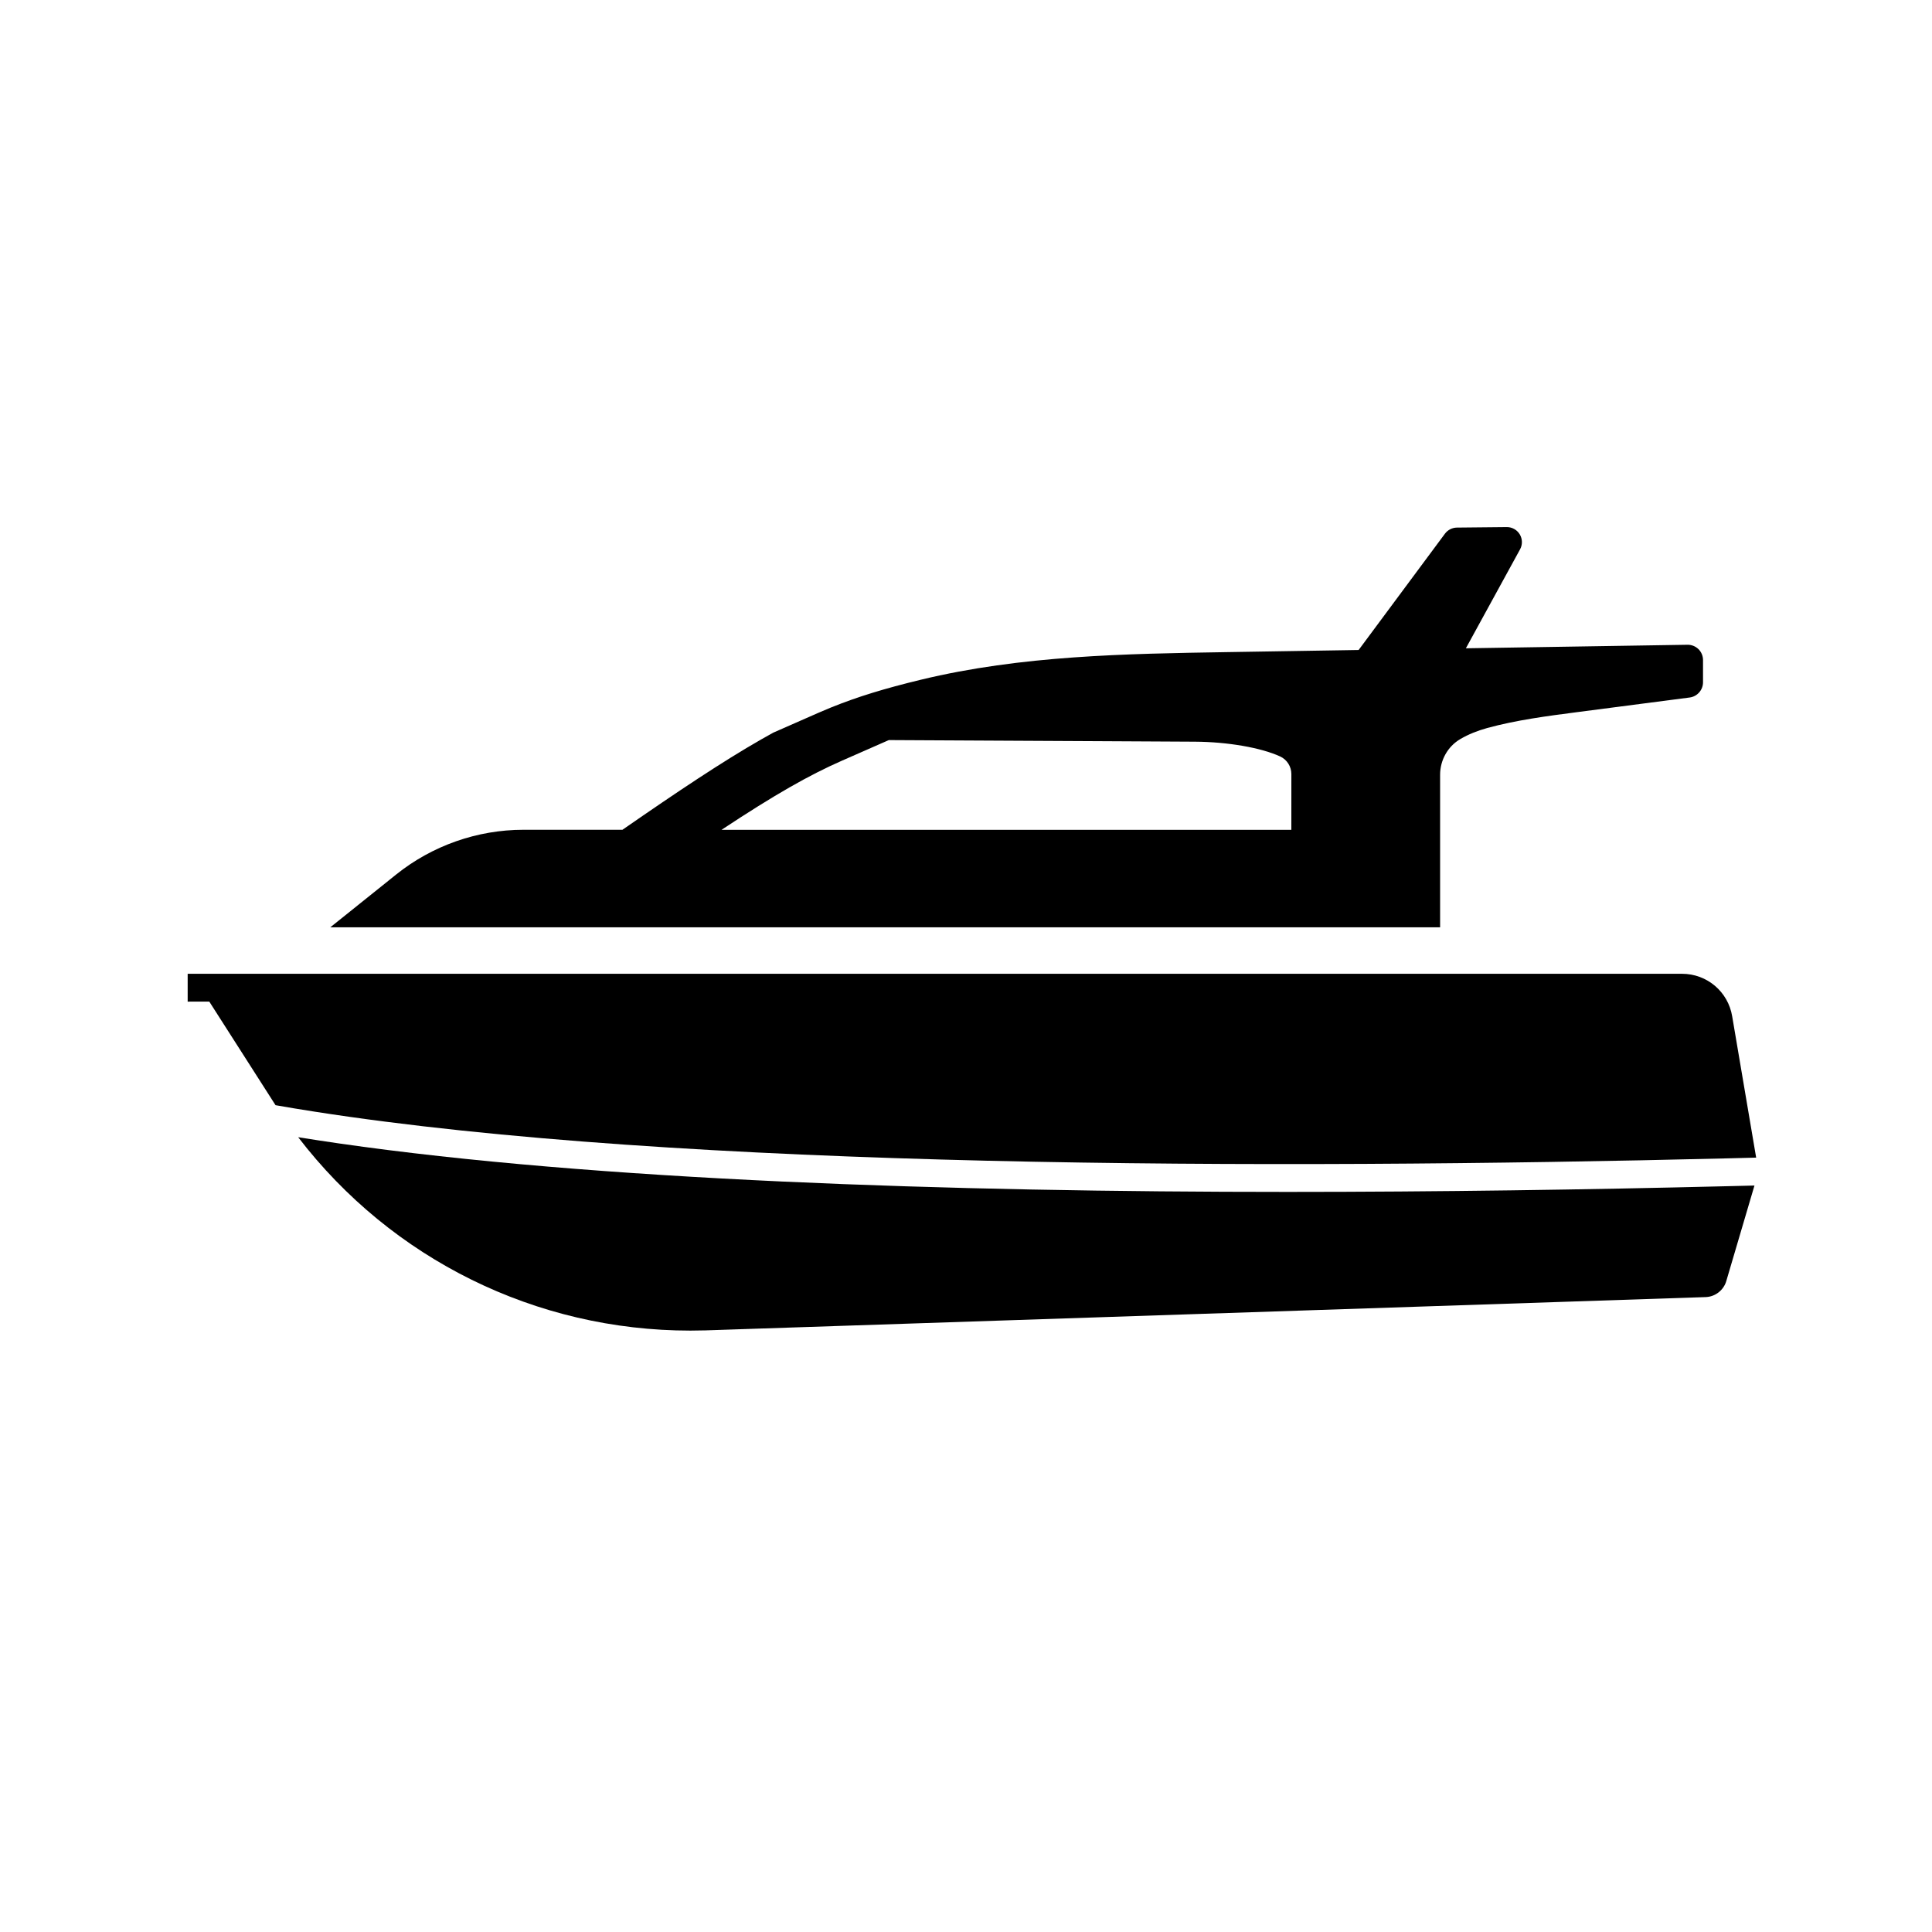<?xml version="1.0" encoding="UTF-8"?>
<!-- Uploaded to: SVG Repo, www.svgrepo.com, Generator: SVG Repo Mixer Tools -->
<svg fill="#000000" width="800px" height="800px" version="1.1" viewBox="144 144 512 512" xmlns="http://www.w3.org/2000/svg">
 <g>
  <path d="m594.1 316.02c-0.777-0.758-1.852-1.176-2.898-1.152-13.504 0.215-27.035 0.434-40.574 0.648l-18.156 0.289 14.363-26.23c0.676-1.234 0.645-2.75-0.078-3.957-0.723-1.207-2.051-1.949-3.453-1.934l-13.211 0.133c-1.238 0.016-2.414 0.613-3.16 1.609l-22.879 30.828c-11.641 0.188-23.281 0.375-34.898 0.566-26.793 0.434-54.504 0.875-81.133 7.32-9.613 2.32-16.758 4.516-23.621 7.285-0.082 0.035-0.168 0.07-0.25 0.098-0.891 0.363-1.77 0.734-2.656 1.121-0.25 0.102-0.496 0.211-0.746 0.32l-11.777 5.176c-0.004 0-0.012 0-0.016 0.004-1.059 0.582-2.125 1.18-3.211 1.801-10.309 5.902-21.91 13.645-36.793 23.957h-26.25c-12.203 0-24.164 4.203-33.688 11.832l-17.484 14.016h294.11v-40.426c0-3.883 2.027-7.488 5.293-9.422 0.051-0.031 0.102-0.059 0.156-0.094 2.031-1.18 4.394-2.144 7.016-2.867 7.731-2.117 15.93-3.184 23.863-4.215l29.828-3.879c2.008-0.27 3.519-2.004 3.519-4.023v-5.902c0-1.086-0.441-2.144-1.219-2.902zm-107.88 47.891h-151.01c14.156-9.359 23.227-14.504 31.961-18.344l12.379-5.438 55.445 0.289c6.215 0.035 12.348 0.07 18.344 0.098l7.332 0.039c8.664 0.051 17.531 1.586 22.594 3.922 1.801 0.832 2.961 2.66 2.961 4.664z"/>
  <path d="m608.95 458.18-7.438 25.219c-0.68 2.484-2.938 4.266-5.516 4.344l-265.03 8.82c-1.34 0.039-2.676 0.059-4.012 0.059-40.875 0.004-79.113-18.879-103.93-51.246 1.77 0.285 3.562 0.566 5.371 0.836 1.82 0.281 3.66 0.555 5.516 0.82 67.914 9.766 161.06 12.836 251.27 12.836 40.074 0 79.57-0.605 116.02-1.5 1.301-0.031 2.59-0.062 3.871-0.094 1.301-0.031 2.59-0.066 3.879-0.094z"/>
  <path d="m609.4 450.78c-1.238 0.039-2.484 0.07-3.731 0.098-1.234 0.035-2.481 0.062-3.723 0.094-121.54 2.996-277.37 2.828-374.8-12.41-1.723-0.27-3.43-0.543-5.113-0.82-1.691-0.281-3.359-0.566-5.012-0.855-0.152-0.234-0.305-0.473-0.453-0.707l-17.102-26.742-5.731 0.004v-7.379h396.01c6.629 0 12.223 4.742 13.305 11.281z"/>
 </g>
</svg>